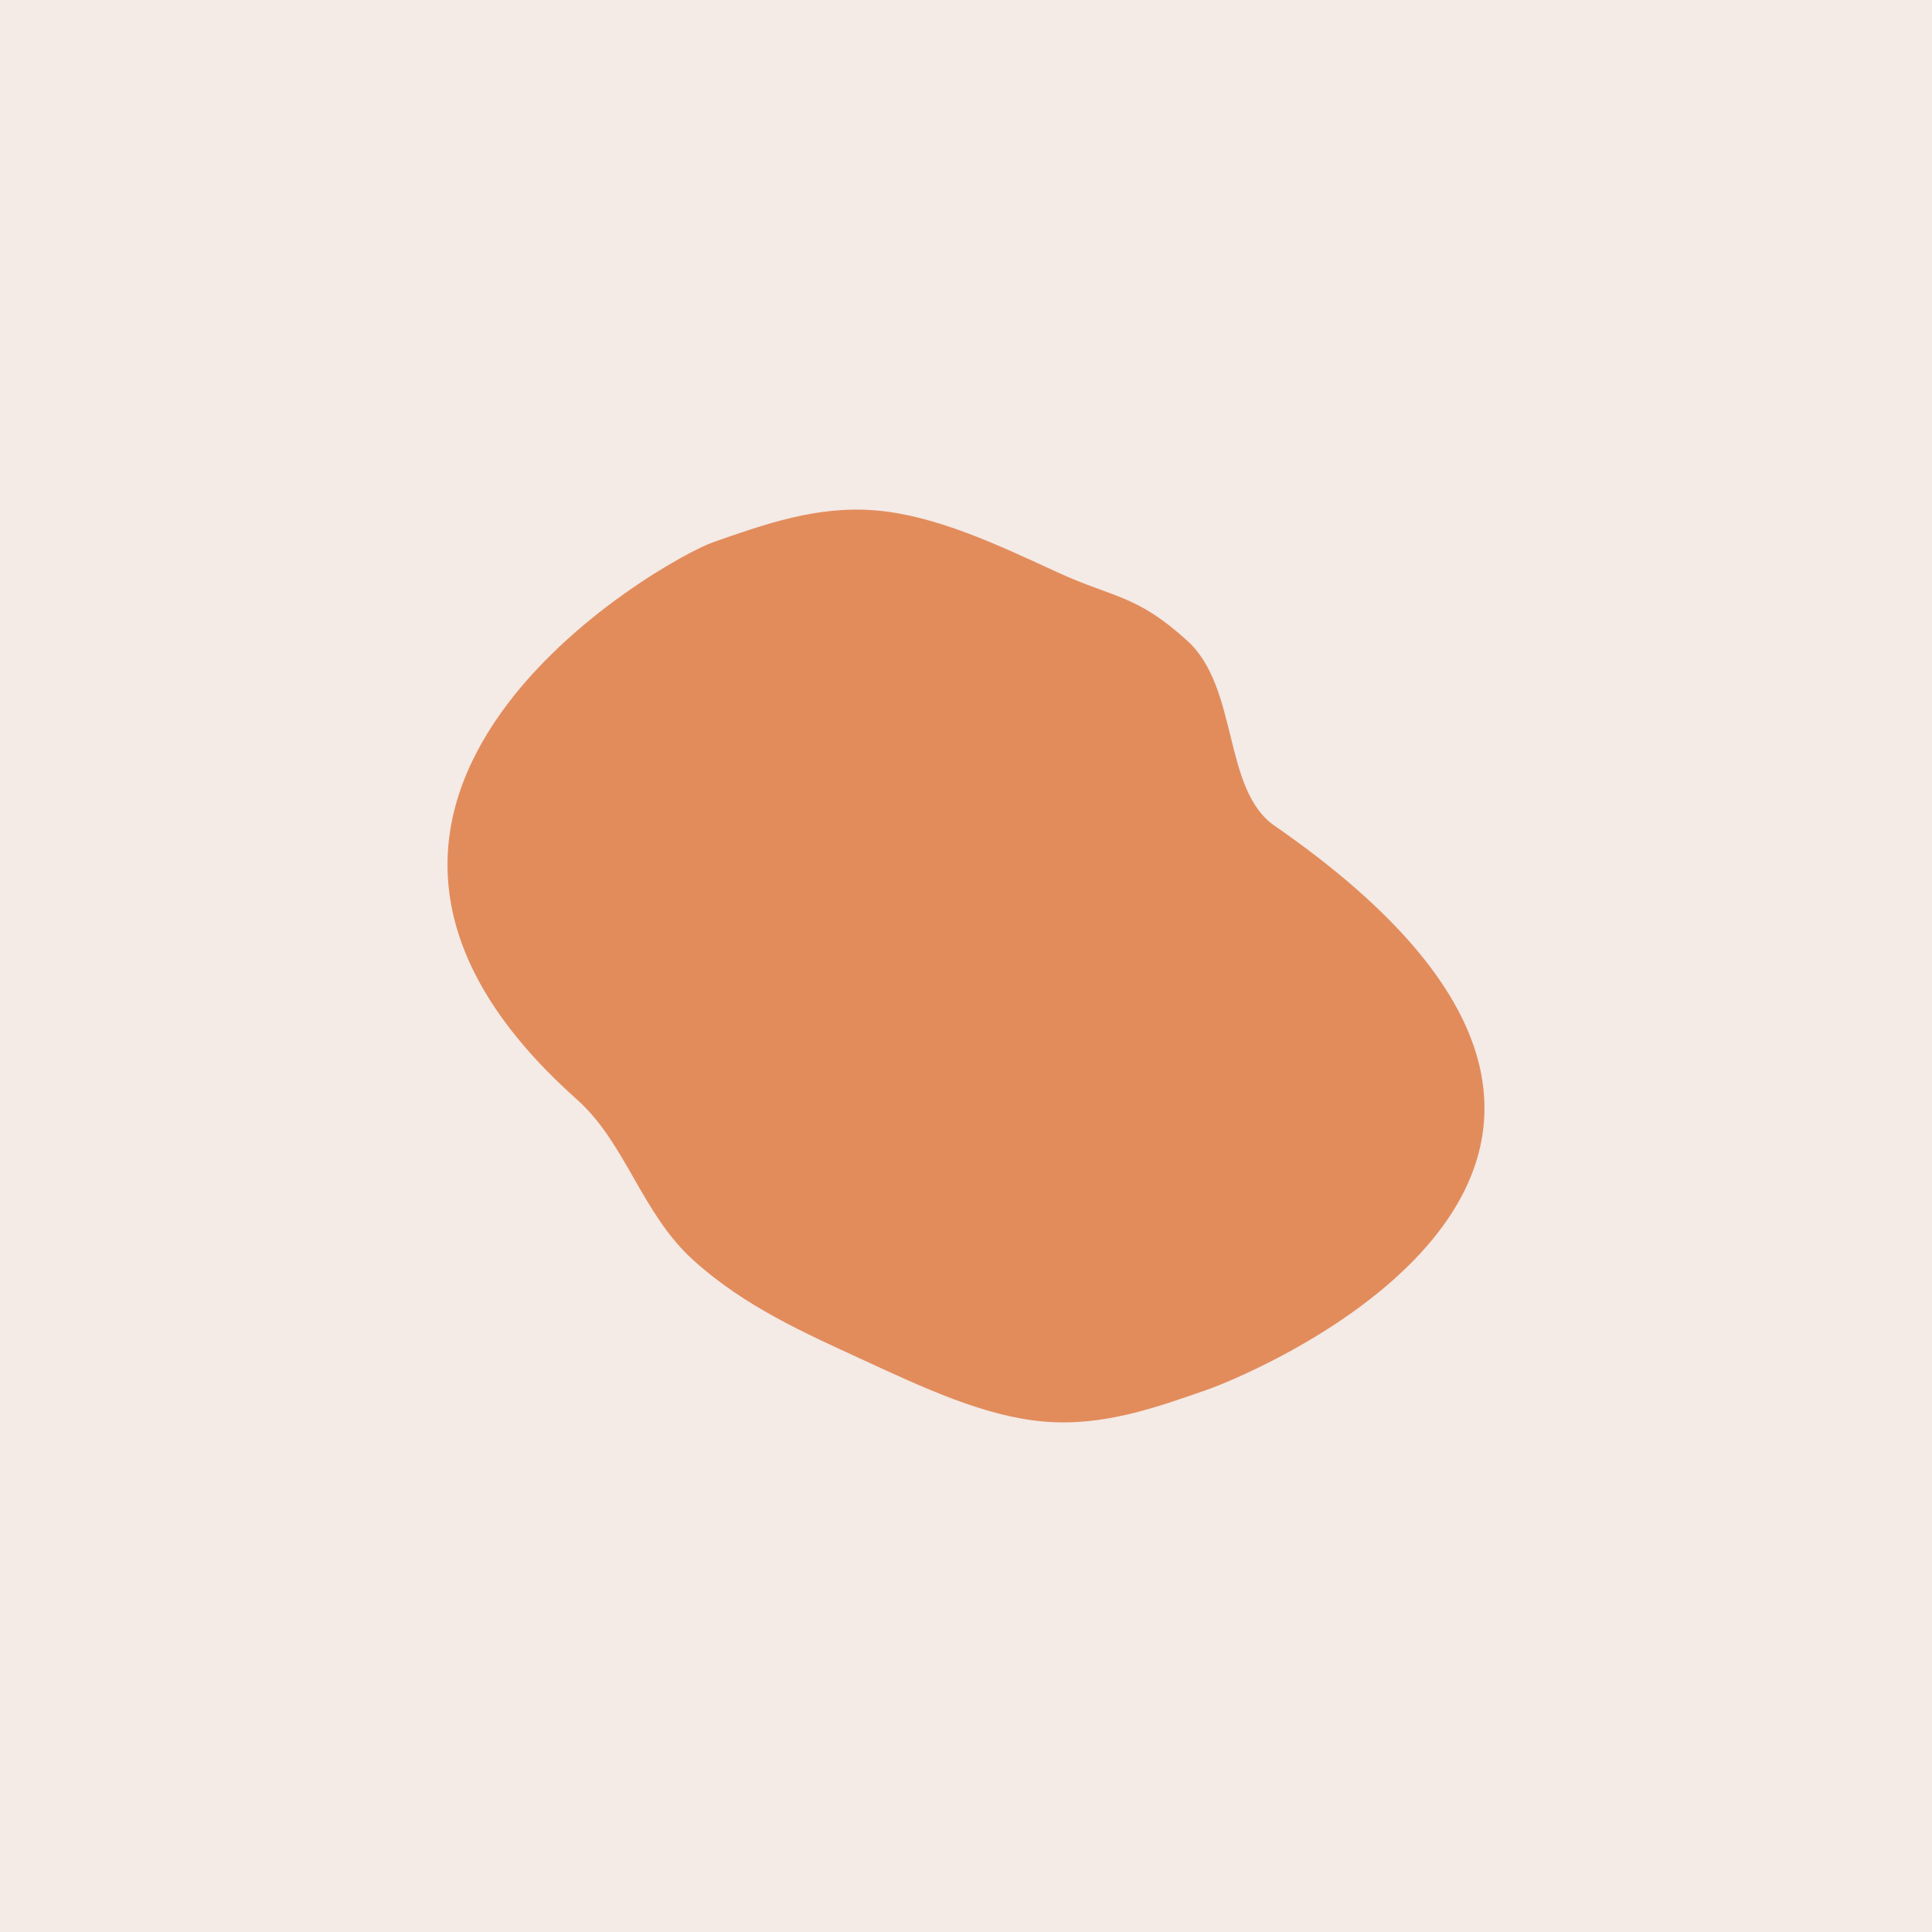 <?xml version="1.0" encoding="UTF-8"?>
<svg id="Layer_1" data-name="Layer 1" xmlns="http://www.w3.org/2000/svg" viewBox="0 0 1080 1080">
  <defs>
    <style>
      .cls-1 {
        fill: #e28c5c;
      }

      .cls-1, .cls-2 {
        stroke-width: 0px;
      }

      .cls-2 {
        fill: #f4eae6;
      }
    </style>
  </defs>
  <rect class="cls-2" width="1080" height="1080"/>
  <path class="cls-1" d="m387.31,704.2c-28.79-26.19-37.49-65.27-64.85-89.63-188.8-168.15,48.63-301.9,76.37-311.54,28.76-10,58.03-20.55,91.15-17.67,33.12,2.88,67.28,18.95,100.69,34.35,32.23,14.86,44.32,12.37,73.11,38.55,28.79,26.19,19.63,83.2,48.69,103.32,272,188.38-10.22,305.75-37.96,315.39-28.76,10-58.03,20.55-91.15,17.67-33.12-2.88-67.28-18.95-100.69-34.35-32.23-14.86-66.57-29.9-95.35-56.09Z"/>
</svg>